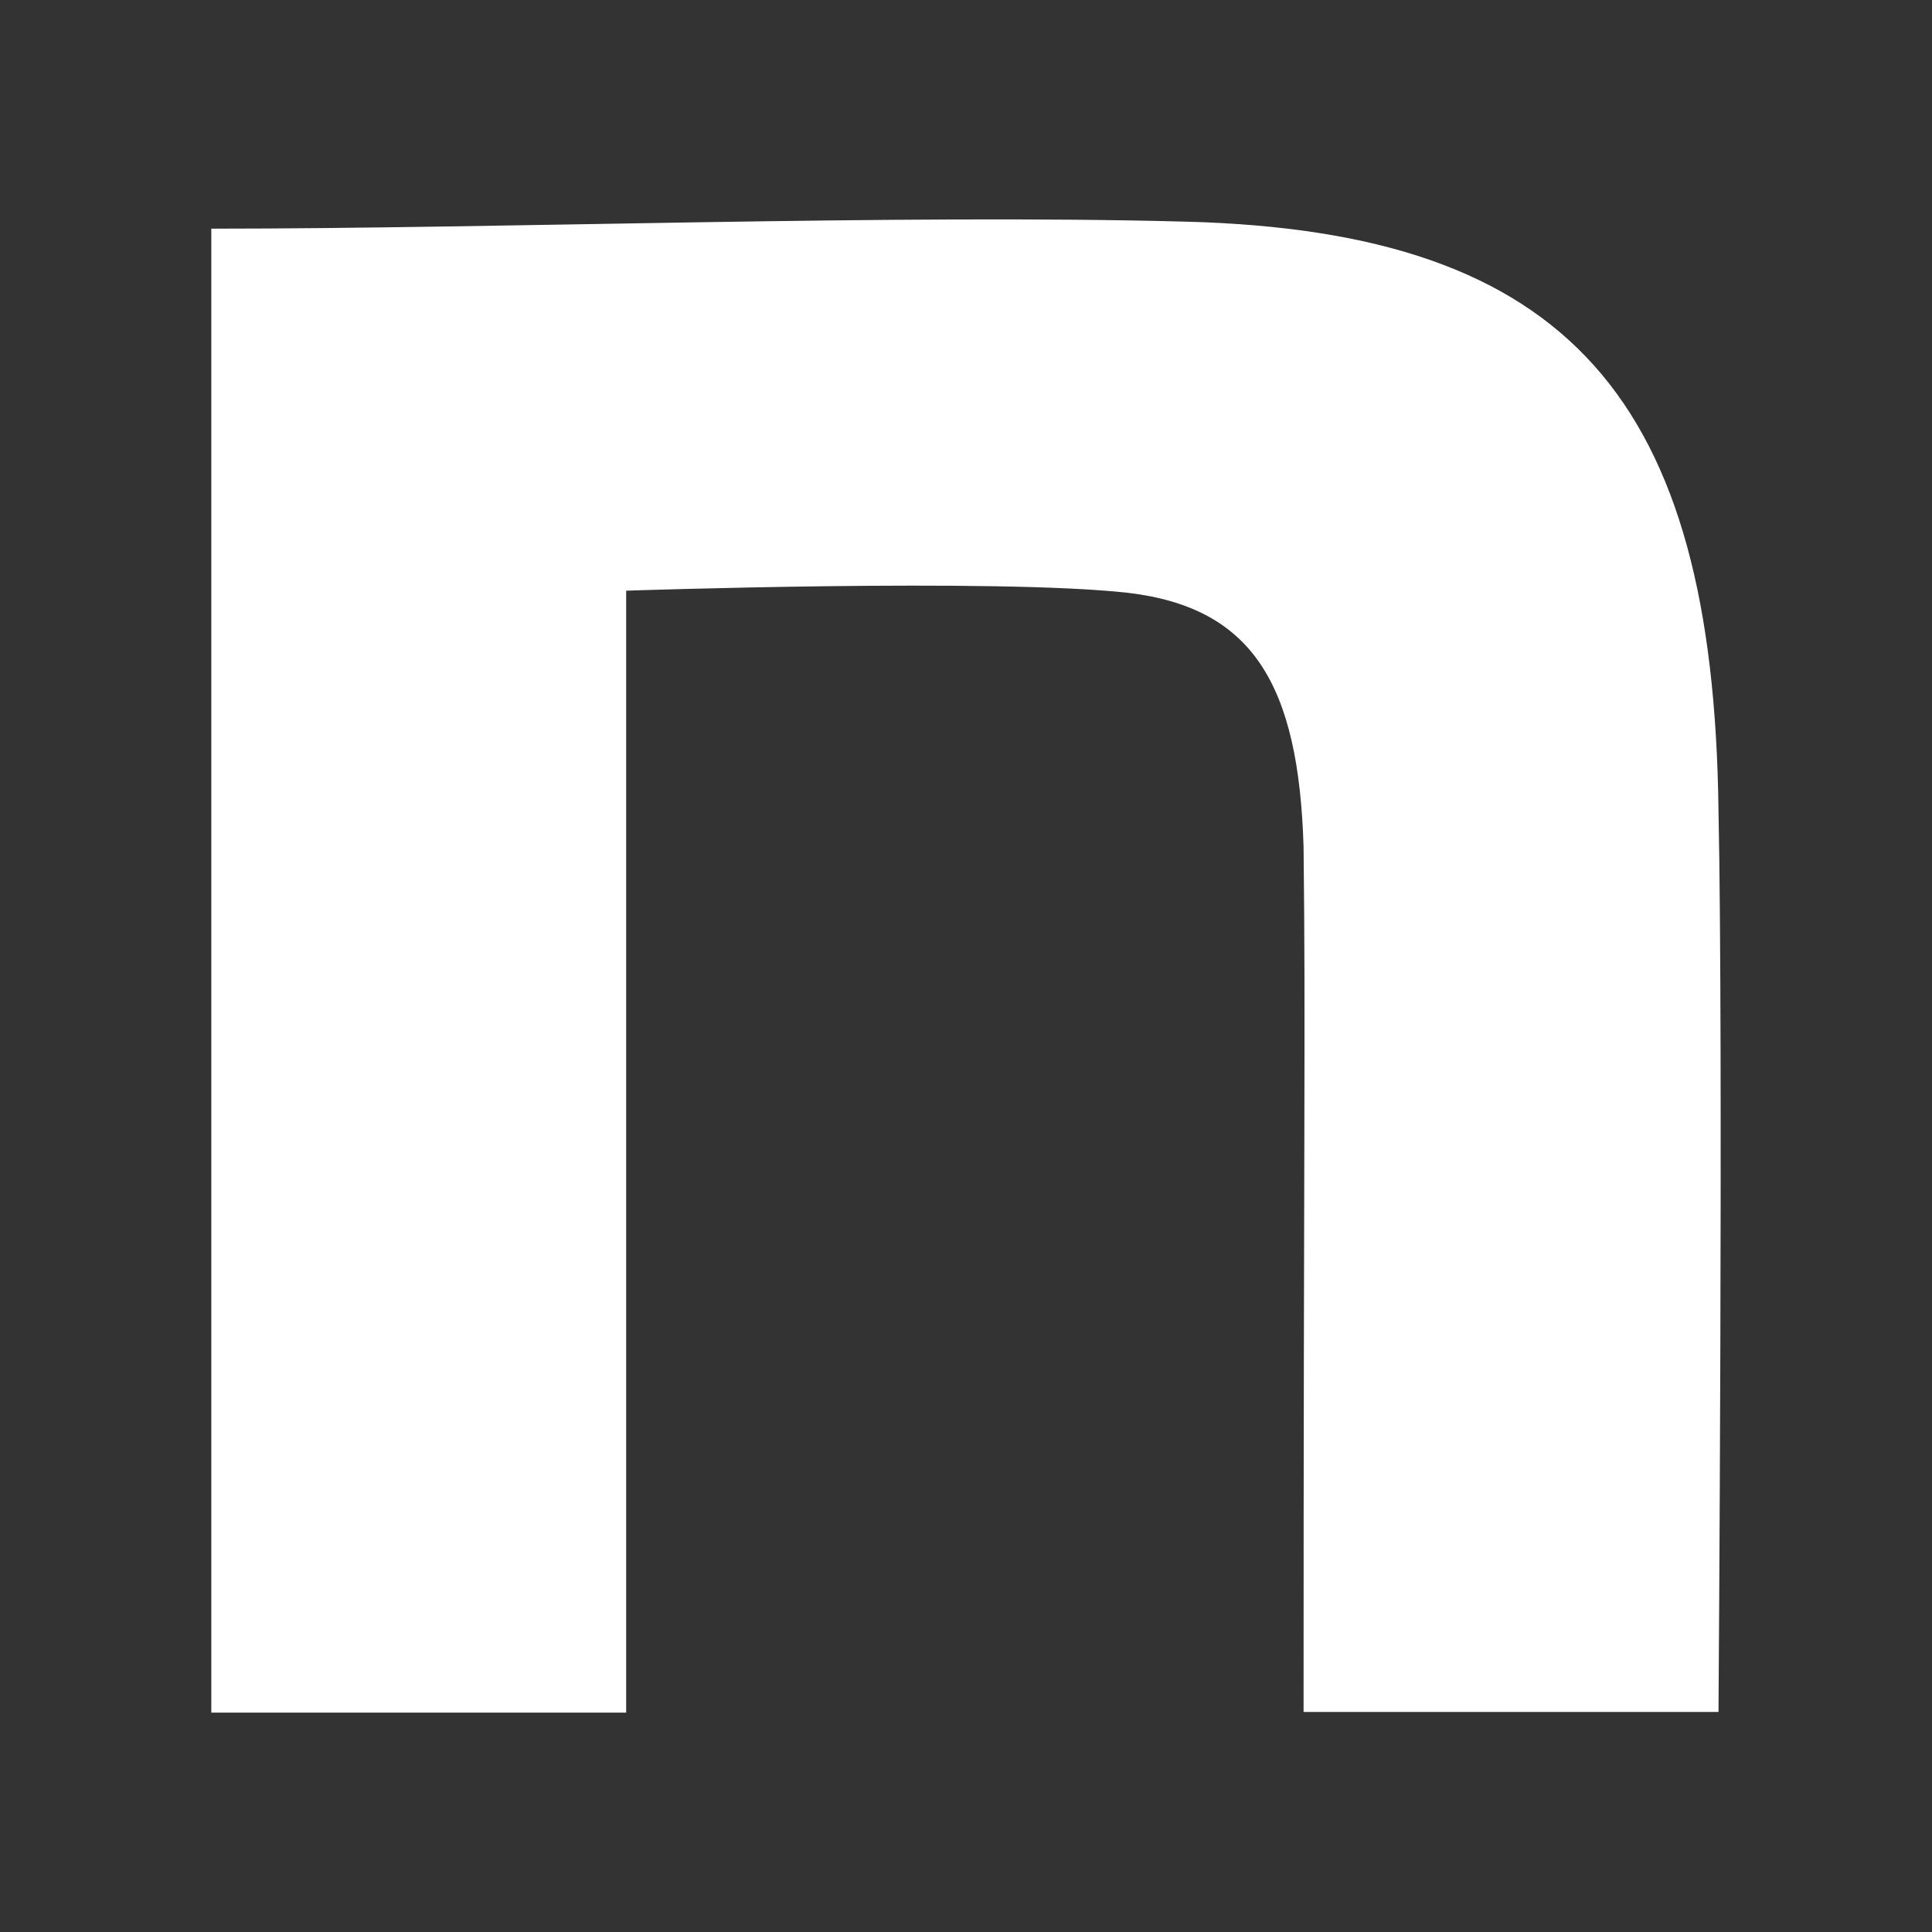 <?xml version="1.0" encoding="UTF-8"?>
<svg id="_レイヤー_1" data-name=" レイヤー 1" xmlns="http://www.w3.org/2000/svg" viewBox="0 0 256 256">
  <rect x="0" y="0" width="256" height="256" fill="#333333" stroke="none"/>
  <defs>
    <style>
      .cls-1 {
        fill: #fff;
      }
    </style>
  </defs>
  <path class="cls-1" d="M28,30.3c38.52,0,91.25-1.96,129.12-.93,50.77,1.31,69.94,23.47,70.59,78.07.65,30.95,0,119.4,0,119.4h-54.98c0-77.42.28-90.22,0-114.63-.65-21.5-6.73-31.7-23.28-33.66-17.48-1.96-66.48-.28-66.48-.28v148.66H28V30.3Z"/>
</svg>